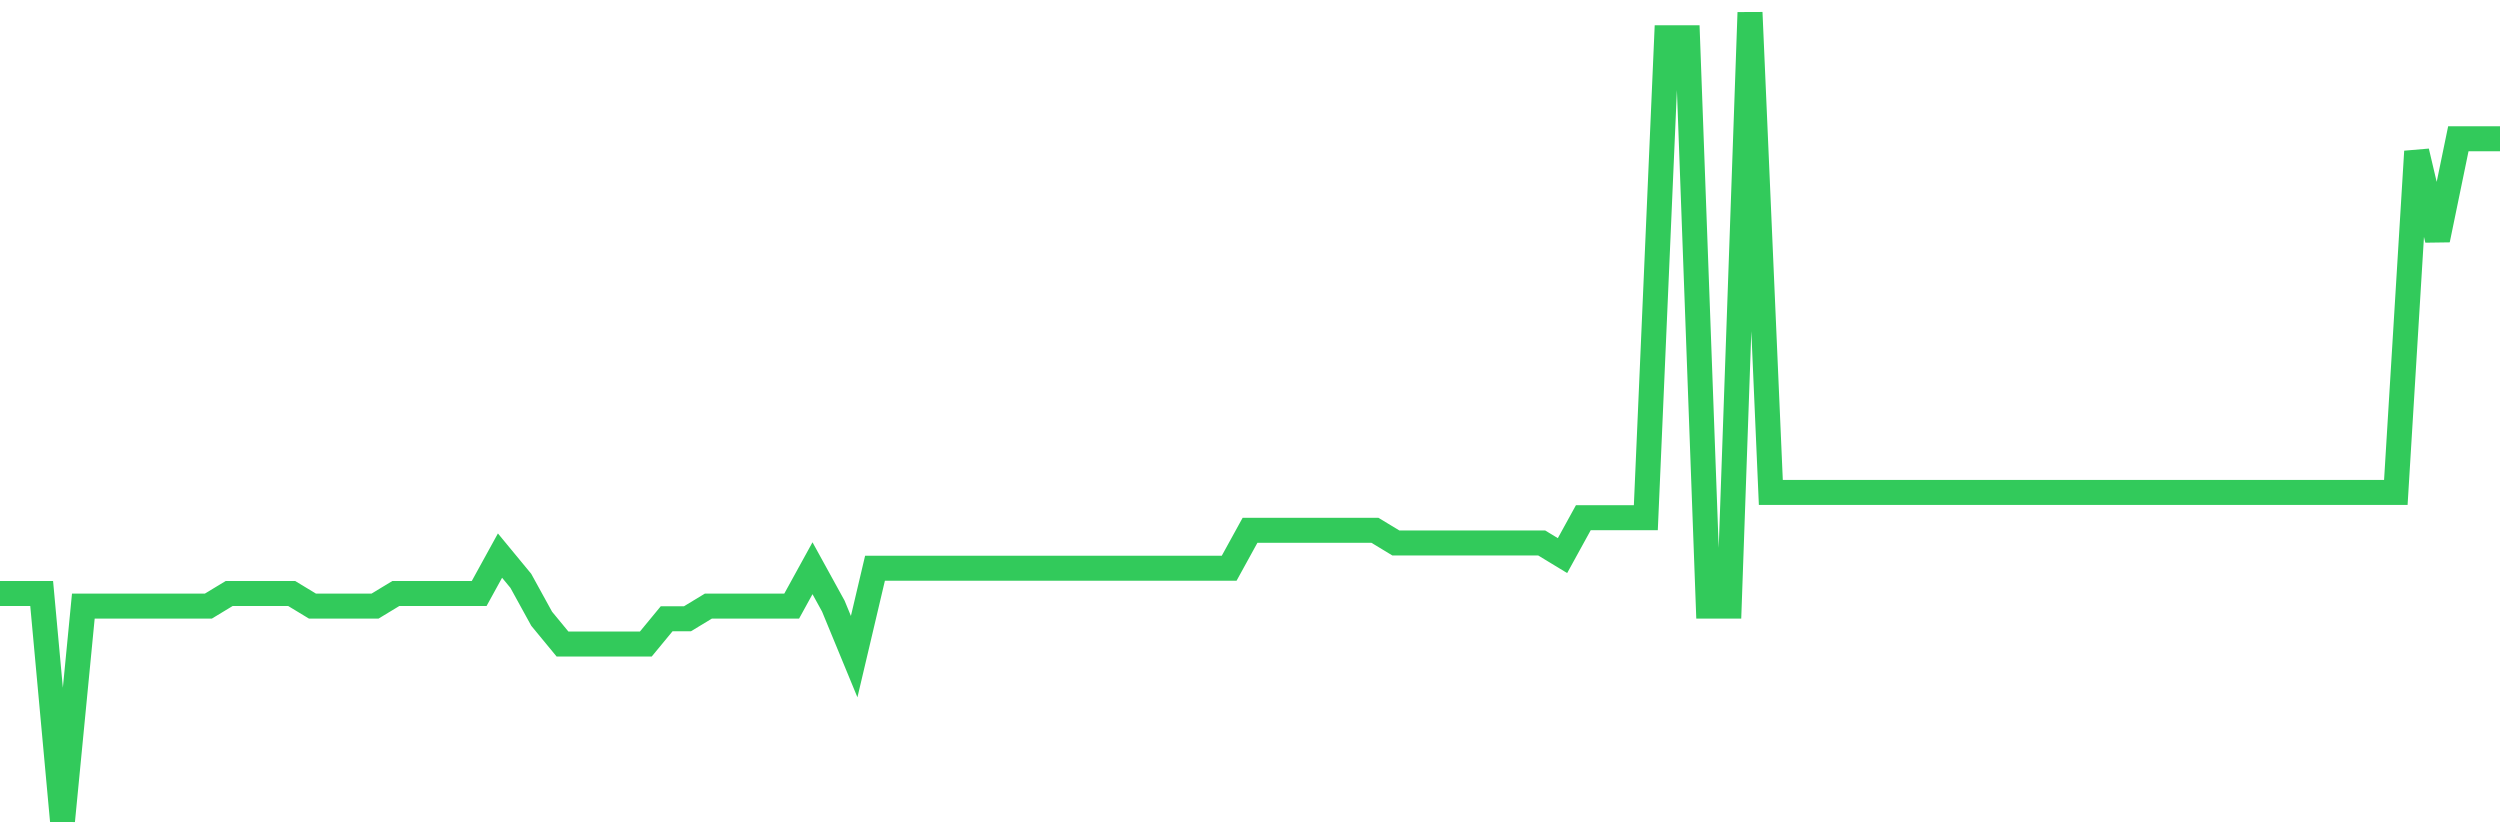 <svg
  xmlns="http://www.w3.org/2000/svg"
  xmlns:xlink="http://www.w3.org/1999/xlink"
  width="120"
  height="40"
  viewBox="0 0 120 40"
  preserveAspectRatio="none"
>
  <polyline
    points="0,28.488 1,28.488 2,28.488 3,39.4 4,29.094 5,29.094 6,29.094 7,29.094 8,29.094 9,29.094 10,29.094 11,28.488 12,28.488 13,28.488 14,28.488 15,29.094 16,29.094 17,29.094 18,29.094 19,28.488 20,28.488 21,28.488 22,28.488 23,28.488 24,26.669 25,27.881 26,29.7 27,30.913 28,30.913 29,30.913 30,30.913 31,30.913 32,29.7 33,29.7 34,29.094 35,29.094 36,29.094 37,29.094 38,29.094 39,27.275 40,29.094 41,31.519 42,27.275 43,27.275 44,27.275 45,27.275 46,27.275 47,27.275 48,27.275 49,27.275 50,27.275 51,27.275 52,27.275 53,27.275 54,27.275 55,27.275 56,27.275 57,27.275 58,27.275 59,27.275 60,25.456 61,25.456 62,25.456 63,25.456 64,25.456 65,25.456 66,25.456 67,26.062 68,26.062 69,26.062 70,26.062 71,26.062 72,26.062 73,26.062 74,26.062 75,26.669 76,24.85 77,24.85 78,24.85 79,24.85 80,1.812 81,1.812 82,29.094 83,29.094 84,0.6 85,23.637 86,23.637 87,23.637 88,23.637 89,23.637 90,23.637 91,23.637 92,23.637 93,23.637 94,23.637 95,23.637 96,23.637 97,23.637 98,23.637 99,23.637 100,23.637 101,23.637 102,23.637 103,23.637 104,23.637 105,23.637 106,23.637 107,23.637 108,23.637 109,23.637 110,23.637 111,23.637 112,23.637 113,23.637 114,23.637 115,23.637 116,7.269 117,11.512 118,6.662 119,6.662 120,6.662"
    fill="none"
    stroke="#32ca5b"
    stroke-width="1.2"
  >
  </polyline>
</svg>